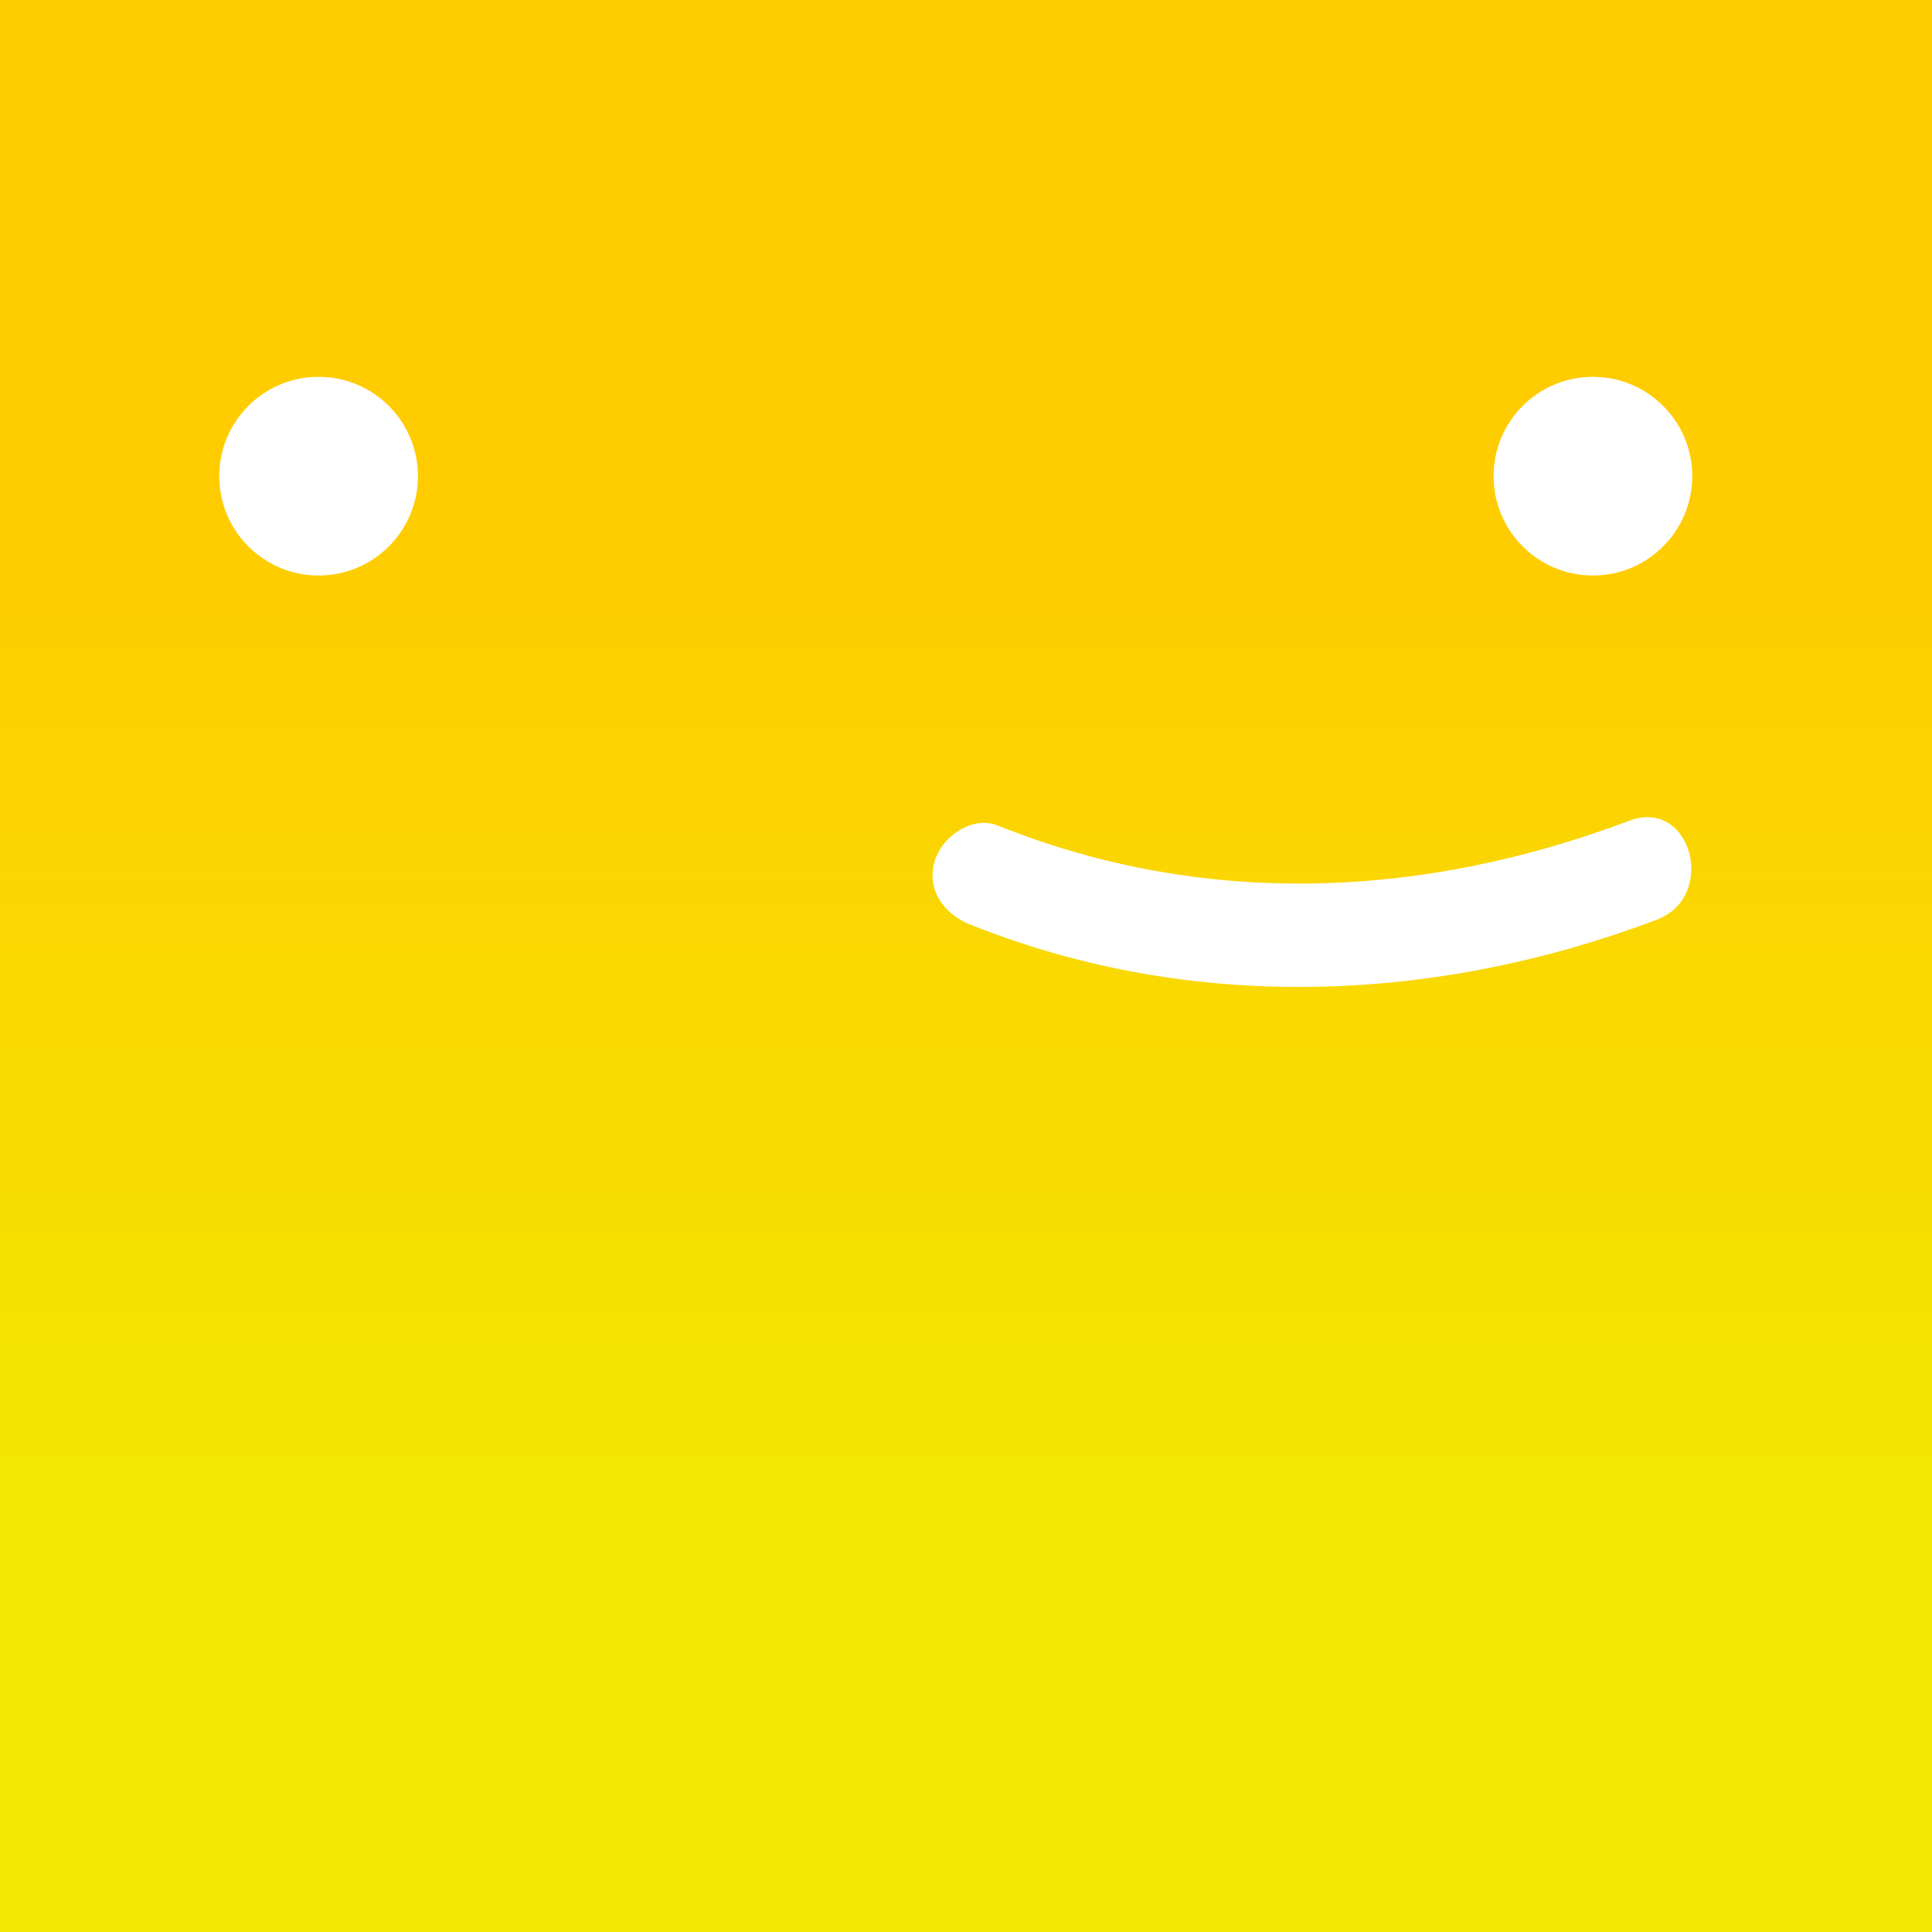 <svg xmlns="http://www.w3.org/2000/svg" xmlns:xlink="http://www.w3.org/1999/xlink" id="Camada_2" data-name="Camada 2" viewBox="0 0 212 212"><rect x="0" y="0" width="212" height="212" fill="#333333" stroke="none"/><defs><style>      .cls-1 {        fill: #fff;      }      .cls-2 {        fill: url(#Gradiente_sem_nome_1348);      }    </style><linearGradient id="Gradiente_sem_nome_1348" data-name="Gradiente sem nome 1348" x1="106" y1="57.24" x2="106" y2="161.63" gradientUnits="userSpaceOnUse"><stop offset="0" stop-color="#fc0"></stop><stop offset="1" stop-color="#f3e600"></stop></linearGradient></defs><g id="Camada_1-2" data-name="Camada 1"><g><rect class="cls-2" width="212" height="212"></rect><path class="cls-1" d="M106.49,101.46c24.3,9.73,51,8.65,75.29-.53,6.72-2.54,3.81-13.45-3-10.87-22.68,8.56-46.61,9.62-69.29.53-2.85-1.14-6.17,1.25-6.94,3.94-.92,3.2,1.12,5.81,3.94,6.94h0Z"></path><circle class="cls-1" cx="34.96" cy="52.25" r="10.9"></circle><circle class="cls-1" cx="174.79" cy="52.25" r="10.9"></circle></g></g></svg>